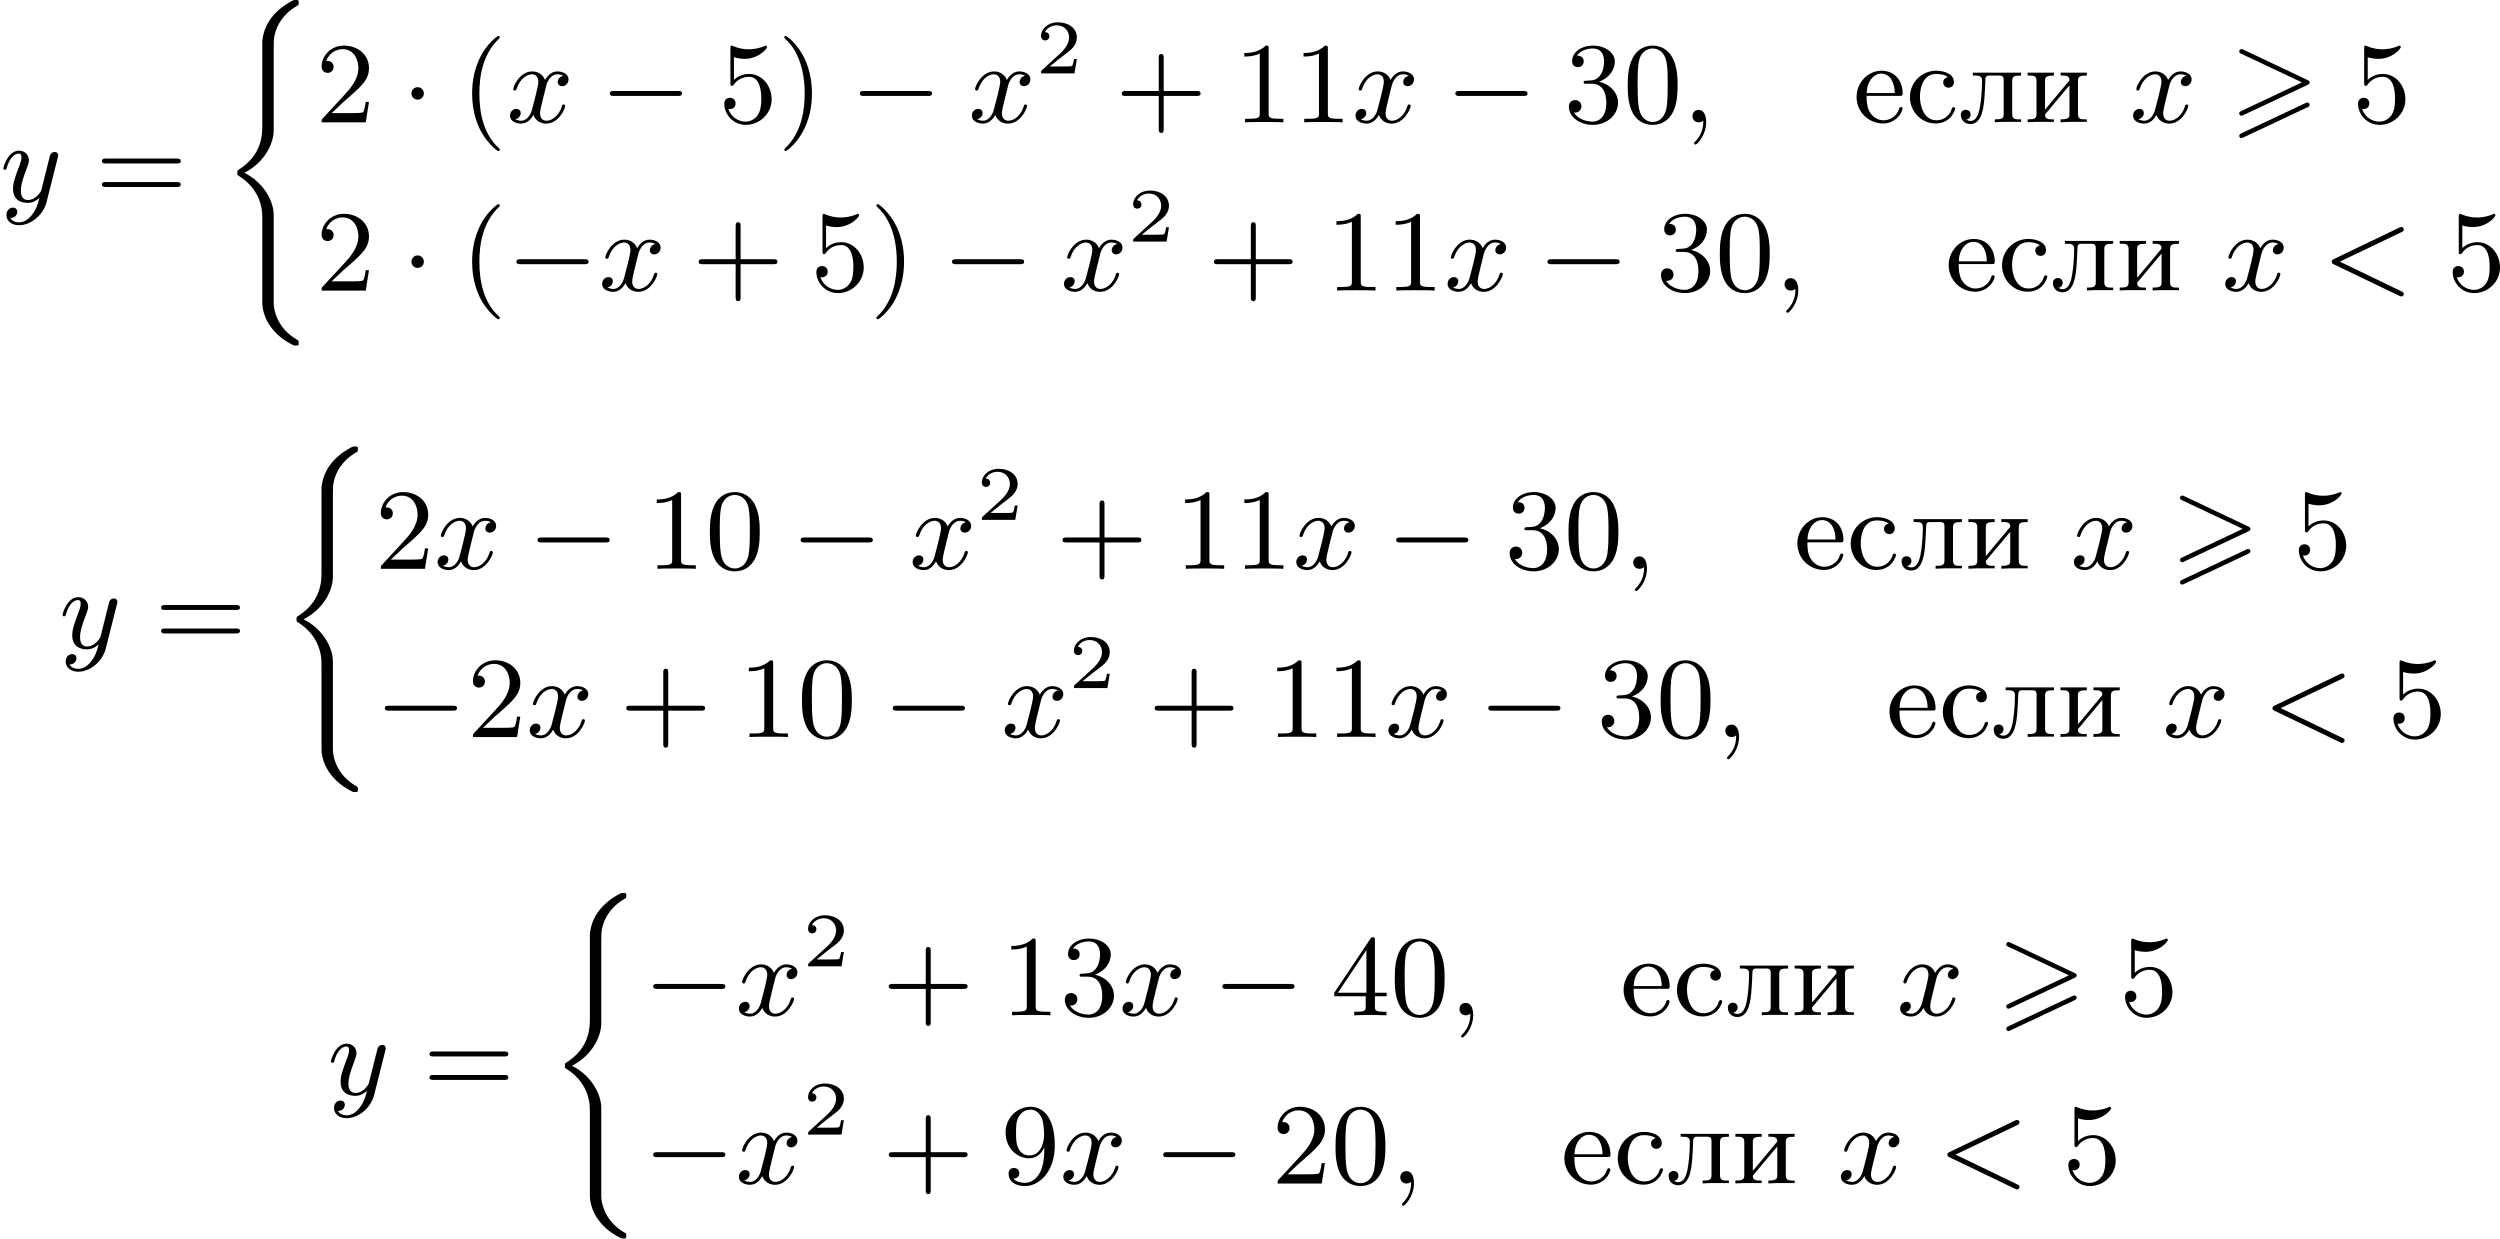 <?xml version='1.0' encoding='UTF-8'?>
<!-- This file was generated by dvisvgm 2.13.3 -->
<svg version='1.1' xmlns='http://www.w3.org/2000/svg' xmlns:xlink='http://www.w3.org/1999/xlink' width='389.09pt' height='192.756pt' viewBox='123.348 763.689 389.09 192.756'>
<defs>
<path id='g6-50' d='M3.216-1.118H2.995C2.983-1.034 2.923-.64 2.833-.574C2.792-.538 2.307-.538 2.224-.538H1.106L1.871-1.16C2.074-1.321 2.606-1.704 2.792-1.883C2.971-2.062 3.216-2.367 3.216-2.792C3.216-3.539 2.54-3.975 1.739-3.975C.968-3.975 .43-3.467 .43-2.905C.43-2.6 .687-2.564 .753-2.564C.903-2.564 1.076-2.672 1.076-2.887C1.076-3.019 .998-3.21 .735-3.21C.873-3.515 1.237-3.742 1.65-3.742C2.277-3.742 2.612-3.276 2.612-2.792C2.612-2.367 2.331-1.931 1.913-1.548L.496-.251C.436-.191 .43-.185 .43 0H3.031L3.216-1.118Z'/>
<path id='g7-229' d='M1.031-2.062H3.685C3.793-2.062 3.838-2.116 3.838-2.215C3.838-3.335 3.147-4.017 2.197-4.017C1.103-4.017 .251-3.067 .251-1.973C.251-.87 1.121 .09 2.349 .09C2.986 .09 3.631-.359 3.811-.977C3.82-1.004 3.829-1.04 3.829-1.076C3.829-1.139 3.784-1.193 3.712-1.193C3.551-1.193 3.542-.924 3.452-.798C3.237-.421 2.798-.161 2.358-.161H2.295C1.829-.179 1.417-.493 1.219-.915C1.049-1.273 1.031-1.677 1.031-2.062ZM1.04-2.277C1.049-2.869 1.3-3.56 1.946-3.766C2.017-3.784 2.089-3.793 2.161-3.793C2.932-3.793 3.219-2.995 3.219-2.277H1.04Z'/>
<path id='g7-232' d='M.251-3.865V-3.64H.448C.717-3.64 .941-3.604 .941-3.237V-.637C.941-.26 .726-.233 .251-.233V-.009L.888-.036H2.295V-.233H2.125C1.874-.233 1.605-.26 1.605-.574C1.614-.655 1.695-.726 1.748-.78C2.134-1.255 2.546-1.731 2.941-2.206C3.129-2.43 3.309-2.663 3.506-2.878V-.619C3.506-.341 3.407-.233 2.815-.233V-.009L3.452-.036H4.86V-.233H4.663C4.394-.233 4.169-.269 4.169-.637V-3.237C4.169-3.613 4.385-3.64 4.86-3.64V-3.865H2.815V-3.64H2.986C3.237-3.64 3.506-3.613 3.506-3.3C3.497-3.219 3.416-3.147 3.362-3.093C2.977-2.618 2.564-2.143 2.17-1.668C1.982-1.444 1.802-1.21 1.605-.995V-3.255C1.605-3.533 1.704-3.64 2.295-3.64V-3.865H.251Z'/>
<path id='g7-235' d='M1.103-3.865V-3.64H1.309C1.569-3.64 1.82-3.604 1.82-3.282V-3.219C1.82-2.672 1.784-2.107 1.713-1.56C1.641-1.004 1.506-.108 .924-.108C.798-.108 .681-.152 .592-.224C.798-.224 .933-.43 .933-.601C.933-.798 .807-.977 .556-.977C.35-.977 .17-.834 .17-.592C.17-.126 .52 .134 .915 .134C1.847 .134 1.955-1.264 2.008-1.928C2.044-2.376 2.062-2.842 2.08-3.291C2.08-3.47 2.107-3.613 2.322-3.64H3.192C3.416-3.64 3.506-3.542 3.506-3.318V-.637C3.506-.26 3.291-.233 2.815-.233V-.009L3.452-.036H4.86V-.233H4.663C4.394-.233 4.169-.269 4.169-.637V-3.237C4.169-3.613 4.385-3.64 4.86-3.64V-3.865H1.103Z'/>
<path id='g7-241' d='M3.255-3.533C3.058-3.461 2.896-3.353 2.896-3.111C2.896-2.896 3.049-2.699 3.309-2.699C3.542-2.699 3.73-2.869 3.73-3.138C3.73-3.775 2.968-3.999 2.421-4.017H2.331C1.291-4.017 .305-3.174 .305-1.955C.305-.861 1.166 .09 2.313 .09C2.941 .09 3.515-.242 3.766-.879C3.784-.933 3.829-1.013 3.829-1.076C3.829-1.148 3.766-1.184 3.703-1.184C3.551-1.184 3.542-.95 3.47-.825C3.255-.421 2.86-.161 2.367-.161C1.39-.161 1.085-1.282 1.085-1.973C1.085-2.708 1.336-3.766 2.349-3.766C2.591-3.766 2.851-3.73 3.075-3.631C3.138-3.604 3.192-3.56 3.255-3.533Z'/>
<path id='g4-0' d='M6.052-2.053C6.214-2.053 6.384-2.053 6.384-2.251C6.384-2.439 6.205-2.439 6.052-2.439H1.103C.95-2.439 .771-2.439 .771-2.251C.771-2.053 .941-2.053 1.103-2.053H6.052Z'/>
<path id='g4-1' d='M1.757-2.251C1.757-2.511 1.551-2.735 1.273-2.735S.789-2.511 .789-2.251S.995-1.766 1.273-1.766S1.757-1.991 1.757-2.251Z'/>
<path id='g3-40' d='M3.264 23.241C3.264 23.313 3.291 24.155 3.847 24.953C4.376 25.716 4.994 26.146 5.694 26.496C5.738 26.514 5.765 26.514 5.882 26.514C6.088 26.514 6.097 26.496 6.097 26.298C6.097 26.137 6.088 26.128 5.936 26.038C4.456 25.187 4.151 23.788 4.151 23.223V16.355C4.151 15.198 3.273 13.754 1.865 13.073C3.604 12.176 4.151 10.616 4.151 9.782V3.569C4.151 2.815 4.151 2.672 4.232 2.313C4.394 1.605 4.869 .708 5.981 .072C6.088 .009 6.097 0 6.097-.161C6.097-.359 6.088-.377 5.882-.377C5.703-.377 5.685-.377 5.317-.161C4.313 .43 3.479 1.345 3.291 2.609C3.264 2.78 3.264 2.798 3.264 2.896V9.352C3.264 10.087 3.264 11.692 1.381 12.858C1.318 12.903 1.318 12.938 1.318 13.064C1.318 13.199 1.318 13.234 1.381 13.279C1.739 13.503 2.798 14.158 3.156 15.61C3.264 16.041 3.264 16.274 3.264 17.081V23.241Z'/>
<path id='g8-40' d='M3.058 2.134C3.058 2.089 3.031 2.062 2.977 2C1.82 .941 1.47-.672 1.47-2.242C1.47-3.631 1.739-5.317 3.004-6.519C3.04-6.554 3.058-6.581 3.058-6.626C3.058-6.689 3.013-6.725 2.95-6.725C2.842-6.725 2.035-6.079 1.551-5.102C1.121-4.241 .906-3.318 .906-2.251C.906-1.605 .986-.583 1.479 .475C2.008 1.578 2.842 2.233 2.95 2.233C3.013 2.233 3.058 2.197 3.058 2.134Z'/>
<path id='g8-41' d='M2.672-2.251C2.672-2.986 2.564-3.972 2.098-4.967C1.569-6.07 .735-6.725 .628-6.725C.538-6.725 .52-6.653 .52-6.626C.52-6.581 .538-6.554 .601-6.492C1.121-6.025 2.107-4.806 2.107-2.251C2.107-.968 1.874 .816 .574 2.026C.556 2.053 .52 2.089 .52 2.134C.52 2.161 .538 2.233 .628 2.233C.735 2.233 1.542 1.587 2.026 .61C2.457-.251 2.672-1.175 2.672-2.251Z'/>
<path id='g8-43' d='M6.33-2.053C6.456-2.053 6.644-2.053 6.644-2.242C6.644-2.439 6.474-2.439 6.33-2.439H3.775V-5.003C3.775-5.147 3.775-5.317 3.578-5.317C3.389-5.317 3.389-5.129 3.389-5.003V-2.439H.825C.699-2.439 .511-2.439 .511-2.251C.511-2.053 .681-2.053 .825-2.053H3.389V.511C3.389 .655 3.389 .825 3.587 .825C3.775 .825 3.775 .637 3.775 .511V-2.053H6.33Z'/>
<path id='g8-48' d='M4.241-2.869C4.241-3.47 4.214-4.241 3.9-4.914C3.506-5.756 2.824-5.972 2.304-5.972C1.766-5.972 1.085-5.756 .69-4.896C.403-4.277 .359-3.551 .359-2.869C.359-2.286 .377-1.417 .762-.708C1.184 .054 1.883 .197 2.295 .197C2.878 .197 3.542-.054 3.918-.879C4.187-1.479 4.241-2.152 4.241-2.869ZM2.304-.027C2.035-.027 1.39-.152 1.219-1.166C1.13-1.695 1.13-2.466 1.13-2.977C1.13-3.587 1.13-4.295 1.237-4.788C1.417-5.586 1.991-5.747 2.295-5.747C2.636-5.747 3.201-5.568 3.371-4.734C3.47-4.241 3.47-3.542 3.47-2.977C3.47-2.421 3.47-1.668 3.38-1.139C3.192-.117 2.529-.027 2.304-.027Z'/>
<path id='g8-49' d='M2.726-5.73C2.726-5.954 2.717-5.972 2.493-5.972C1.937-5.398 1.112-5.398 .834-5.398V-5.12C1.004-5.12 1.551-5.12 2.035-5.353V-.717C2.035-.386 2.008-.278 1.175-.278H.888V0C1.21-.027 2.008-.027 2.376-.027S3.551-.027 3.873 0V-.278H3.587C2.753-.278 2.726-.386 2.726-.717V-5.73Z'/>
<path id='g8-50' d='M4.142-1.587H3.891C3.873-1.47 3.802-.941 3.685-.798C3.631-.717 3.013-.717 2.833-.717H1.237L2.125-1.56C3.596-2.833 4.142-3.309 4.142-4.223C4.142-5.254 3.291-5.972 2.188-5.972C1.157-5.972 .457-5.156 .457-4.34C.457-3.891 .843-3.847 .924-3.847C1.121-3.847 1.39-3.99 1.39-4.313C1.39-4.582 1.201-4.779 .924-4.779C.879-4.779 .852-4.779 .816-4.77C1.031-5.407 1.605-5.694 2.089-5.694C3.004-5.694 3.318-4.842 3.318-4.223C3.318-3.309 2.627-2.564 2.197-2.098L.556-.323C.457-.224 .457-.206 .457 0H3.891L4.142-1.587Z'/>
<path id='g8-51' d='M2.735-3.156C3.569-3.47 3.963-4.125 3.963-4.743C3.963-5.434 3.201-5.972 2.268-5.972S.637-5.443 .637-4.761C.637-4.465 .834-4.295 1.094-4.295S1.542-4.483 1.542-4.743C1.542-5.057 1.327-5.192 1.022-5.192C1.255-5.568 1.802-5.747 2.242-5.747C2.986-5.747 3.129-5.156 3.129-4.734C3.129-4.465 3.075-4.035 2.851-3.694C2.573-3.291 2.26-3.273 2-3.255C1.775-3.237 1.757-3.237 1.686-3.237C1.605-3.228 1.533-3.219 1.533-3.12C1.533-3.004 1.605-3.004 1.757-3.004H2.179C2.959-3.004 3.3-2.376 3.3-1.524C3.3-.377 2.69-.054 2.233-.054C2.062-.054 1.193-.099 .789-.762C1.112-.717 1.363-.941 1.363-1.246C1.363-1.542 1.139-1.731 .879-1.731C.655-1.731 .386-1.596 .386-1.219C.386-.421 1.219 .197 2.26 .197C3.38 .197 4.214-.61 4.214-1.524C4.214-2.304 3.596-2.968 2.735-3.156Z'/>
<path id='g8-52' d='M.26-1.757V-1.479H2.708V-.708C2.708-.377 2.681-.278 2.008-.278H1.811V0C2.376-.027 3.004-.027 3.067-.027C3.111-.027 3.757-.027 4.322 0V-.278H4.125C3.452-.278 3.425-.377 3.425-.708V-1.479H4.34V-1.757H3.425V-5.828C3.425-6.007 3.425-6.07 3.255-6.07C3.147-6.07 3.138-6.061 3.058-5.936L.26-1.757ZM.547-1.757L2.762-5.075V-1.757H.547Z'/>
<path id='g8-53' d='M.933-3.093C.933-2.932 .933-2.833 1.058-2.833C1.13-2.833 1.157-2.869 1.21-2.95C1.479-3.327 1.91-3.542 2.376-3.542C3.335-3.542 3.335-2.161 3.335-1.838C3.335-1.56 3.335-1.004 3.084-.601C2.842-.224 2.466-.054 2.116-.054C1.587-.054 .986-.386 .771-1.049C.78-1.049 .834-1.031 .897-1.031C1.076-1.031 1.336-1.148 1.336-1.47C1.336-1.748 1.139-1.91 .897-1.91C.708-1.91 .457-1.802 .457-1.444C.457-.628 1.139 .197 2.134 .197C3.219 .197 4.142-.681 4.142-1.793C4.142-2.878 3.371-3.766 2.394-3.766C1.964-3.766 1.524-3.622 1.21-3.3V-5.066C1.479-4.985 1.757-4.94 2.035-4.94C3.138-4.94 3.784-5.738 3.784-5.855C3.784-5.936 3.73-5.972 3.685-5.972C3.667-5.972 3.649-5.972 3.569-5.927C3.147-5.756 2.735-5.685 2.358-5.685C1.973-5.685 1.569-5.756 1.157-5.927C1.067-5.972 1.049-5.972 1.04-5.972C.933-5.972 .933-5.882 .933-5.73V-3.093Z'/>
<path id='g8-57' d='M3.398-2.824V-2.627C3.398-.439 2.403-.054 1.892-.054C1.686-.054 1.228-.09 .995-.386H1.031C1.103-.368 1.453-.439 1.453-.798C1.453-1.031 1.291-1.21 1.04-1.21S.619-1.049 .619-.78C.619-.188 1.094 .197 1.901 .197C3.058 .197 4.214-.986 4.214-2.95C4.214-5.38 3.138-5.972 2.331-5.972C1.3-5.972 .386-5.138 .386-3.963C.386-2.824 1.21-1.964 2.224-1.964C2.878-1.964 3.237-2.439 3.398-2.824ZM2.242-2.188C2.098-2.188 1.659-2.188 1.372-2.744C1.201-3.084 1.201-3.524 1.201-3.954S1.201-4.833 1.39-5.174C1.659-5.631 2.008-5.747 2.331-5.747C2.941-5.747 3.183-5.129 3.219-5.039C3.344-4.707 3.38-4.16 3.38-3.775C3.38-3.12 3.084-2.188 2.242-2.188Z'/>
<path id='g8-61' d='M6.348-2.968C6.474-2.968 6.644-2.968 6.644-3.156C6.644-3.353 6.447-3.353 6.312-3.353H.843C.708-3.353 .511-3.353 .511-3.156C.511-2.968 .69-2.968 .807-2.968H6.348ZM6.312-1.139C6.447-1.139 6.644-1.139 6.644-1.336C6.644-1.524 6.474-1.524 6.348-1.524H.807C.69-1.524 .511-1.524 .511-1.336C.511-1.139 .708-1.139 .843-1.139H6.312Z'/>
<path id='g2-62' d='M6.043-2.905C6.187-2.968 6.223-3.031 6.223-3.102C6.223-3.219 6.16-3.246 6.043-3.3L1.103-5.64C.977-5.703 .941-5.703 .924-5.703C.825-5.703 .744-5.622 .744-5.523C.744-5.407 .816-5.38 .924-5.326L5.622-3.111L.915-.888C.78-.825 .744-.771 .744-.69C.744-.592 .825-.511 .924-.511C.95-.511 .968-.511 1.085-.574L6.043-2.905ZM6.043-1.166C6.187-1.228 6.223-1.291 6.223-1.363C6.223-1.542 6.052-1.542 5.99-1.542L.915 .852C.825 .897 .744 .95 .744 1.049S.825 1.228 .924 1.228C.95 1.228 .968 1.228 1.085 1.166L6.043-1.166Z'/>
<path id='g5-59' d='M1.632-.143C1.632 .152 1.632 .888 .968 1.524C.915 1.578 .915 1.587 .915 1.623C.915 1.686 .977 1.731 1.031 1.731C1.13 1.731 1.856 1.031 1.856-.018C1.856-.574 1.659-.968 1.273-.968C.968-.968 .789-.735 .789-.484S.968 0 1.273 0C1.408 0 1.542-.045 1.632-.143Z'/>
<path id='g5-60' d='M6.205-4.546C6.285-4.582 6.384-4.636 6.384-4.752C6.384-4.851 6.312-4.949 6.187-4.949C6.178-4.949 6.133-4.949 6.025-4.896L.95-2.457C.87-2.421 .771-2.367 .771-2.251C.771-2.125 .852-2.08 .95-2.035L6.007 .395C6.133 .457 6.169 .457 6.187 .457C6.33 .457 6.384 .332 6.384 .269C6.384 .152 6.321 .117 6.223 .072L1.408-2.251L6.205-4.546Z'/>
<path id='g5-120' d='M4.411-3.622C4.08-3.56 3.981-3.273 3.981-3.138C3.981-2.968 4.107-2.815 4.331-2.815C4.582-2.815 4.824-3.031 4.824-3.344C4.824-3.757 4.376-3.963 3.954-3.963C3.416-3.963 3.102-3.488 2.995-3.3C2.824-3.739 2.43-3.963 2-3.963C1.04-3.963 .52-2.815 .52-2.582C.52-2.502 .583-2.475 .646-2.475C.726-2.475 .753-2.52 .771-2.573C1.049-3.461 1.641-3.739 1.982-3.739C2.242-3.739 2.475-3.569 2.475-3.147C2.475-2.824 2.089-1.39 1.973-.959C1.901-.681 1.632-.126 1.139-.126C.959-.126 .771-.188 .681-.242C.924-.287 1.103-.493 1.103-.726C1.103-.95 .933-1.049 .762-1.049C.502-1.049 .269-.825 .269-.52C.269-.081 .753 .099 1.13 .099C1.65 .099 1.955-.332 2.089-.574C2.313 .018 2.842 .099 3.084 .099C4.053 .099 4.564-1.067 4.564-1.282C4.564-1.327 4.537-1.39 4.447-1.39C4.349-1.39 4.34-1.354 4.295-1.219C4.098-.574 3.578-.126 3.111-.126C2.851-.126 2.609-.287 2.609-.717C2.609-.915 2.735-1.408 2.815-1.748C2.851-1.91 3.093-2.878 3.111-2.941C3.219-3.264 3.488-3.739 3.945-3.739C4.107-3.739 4.277-3.712 4.411-3.622Z'/>
<path id='g5-121' d='M4.501-3.452C4.51-3.497 4.528-3.551 4.528-3.604C4.528-3.721 4.447-3.865 4.25-3.865C4.133-3.865 3.972-3.793 3.9-3.622C3.891-3.587 3.802-3.219 3.748-3.022L3.3-1.228C3.228-.968 3.228-.95 3.21-.87C3.201-.834 2.824-.126 2.179-.126C1.623-.126 1.623-.69 1.623-.861C1.623-1.264 1.739-1.704 2.125-2.708C2.197-2.914 2.251-3.04 2.251-3.21C2.251-3.649 1.919-3.963 1.479-3.963C.619-3.963 .26-2.69 .26-2.582C.26-2.502 .323-2.475 .386-2.475C.484-2.475 .493-2.529 .529-2.645C.717-3.309 1.076-3.739 1.453-3.739C1.668-3.739 1.668-3.569 1.668-3.443C1.668-3.291 1.632-3.129 1.551-2.914C1.13-1.802 1.013-1.426 1.013-.995C1.013 0 1.82 .099 2.152 .099C2.591 .099 2.905-.134 3.067-.296C2.95 .161 2.851 .565 2.502 1.013C2.233 1.372 1.874 1.614 1.479 1.614C1.228 1.614 .933 1.524 .807 1.273C1.282 1.273 1.345 .879 1.345 .789C1.345 .592 1.201 .466 1.004 .466C.789 .466 .502 .637 .502 1.049C.502 1.515 .915 1.838 1.479 1.838C2.394 1.838 3.371 1.058 3.631 .009L4.501-3.452Z'/>
</defs>
<g id='page3' transform='matrix(2 0 0 2 0 0)'>
<use x='61.674' y='397.534' xlink:href='#g5-121'/>
<use x='69.094' y='397.534' xlink:href='#g8-61'/>
<use x='78.822' y='382.221' xlink:href='#g3-40'/>
<use x='86.245' y='391.365' xlink:href='#g8-50'/>
<use x='92.901' y='391.365' xlink:href='#g4-1'/>
<use x='97.508' y='391.365' xlink:href='#g8-40'/>
<use x='101.092' y='391.365' xlink:href='#g5-120'/>
<use x='108.363' y='391.365' xlink:href='#g4-0'/>
<use x='117.579' y='391.365' xlink:href='#g8-53'/>
<use x='122.186' y='391.365' xlink:href='#g8-41'/>
<use x='127.818' y='391.365' xlink:href='#g4-0'/>
<use x='137.033' y='391.365' xlink:href='#g5-120'/>
<use x='142.257' y='387.556' xlink:href='#g6-50'/>
<use x='148.456' y='391.365' xlink:href='#g8-43'/>
<use x='157.671' y='391.365' xlink:href='#g8-49'/>
<use x='162.279' y='391.365' xlink:href='#g8-49'/>
<use x='166.887' y='391.365' xlink:href='#g5-120'/>
<use x='174.158' y='391.365' xlink:href='#g4-0'/>
<use x='183.373' y='391.365' xlink:href='#g8-51'/>
<use x='187.981' y='391.365' xlink:href='#g8-48'/>
<use x='192.589' y='391.365' xlink:href='#g5-59'/>
<use x='205.898' y='391.365' xlink:href='#g7-229'/>
<use x='209.996' y='391.365' xlink:href='#g7-241'/>
<use x='214.091' y='391.365' xlink:href='#g7-235'/>
<use x='219.209' y='391.365' xlink:href='#g7-232'/>
<use x='227.398' y='391.365' xlink:href='#g5-120'/>
<use x='235.182' y='391.365' xlink:href='#g2-62'/>
<use x='244.715' y='391.365' xlink:href='#g8-53'/>
<use x='86.245' y='404.456' xlink:href='#g8-50'/>
<use x='92.901' y='404.456' xlink:href='#g4-1'/>
<use x='97.508' y='404.456' xlink:href='#g8-40'/>
<use x='101.092' y='404.456' xlink:href='#g4-0'/>
<use x='108.26' y='404.456' xlink:href='#g5-120'/>
<use x='115.531' y='404.456' xlink:href='#g8-43'/>
<use x='124.746' y='404.456' xlink:href='#g8-53'/>
<use x='129.354' y='404.456' xlink:href='#g8-41'/>
<use x='134.986' y='404.456' xlink:href='#g4-0'/>
<use x='144.201' y='404.456' xlink:href='#g5-120'/>
<use x='149.424' y='400.647' xlink:href='#g6-50'/>
<use x='155.623' y='404.456' xlink:href='#g8-43'/>
<use x='164.839' y='404.456' xlink:href='#g8-49'/>
<use x='169.446' y='404.456' xlink:href='#g8-49'/>
<use x='174.054' y='404.456' xlink:href='#g5-120'/>
<use x='181.325' y='404.456' xlink:href='#g4-0'/>
<use x='190.541' y='404.456' xlink:href='#g8-51'/>
<use x='195.148' y='404.456' xlink:href='#g8-48'/>
<use x='199.756' y='404.456' xlink:href='#g5-59'/>
<use x='213.065' y='404.456' xlink:href='#g7-229'/>
<use x='217.163' y='404.456' xlink:href='#g7-241'/>
<use x='221.258' y='404.456' xlink:href='#g7-235'/>
<use x='226.376' y='404.456' xlink:href='#g7-232'/>
<use x='234.566' y='404.456' xlink:href='#g5-120'/>
<use x='242.349' y='404.456' xlink:href='#g5-60'/>
<use x='252.077' y='404.456' xlink:href='#g8-53'/>
<use x='66.282' y='432.278' xlink:href='#g5-121'/>
<use x='73.702' y='432.278' xlink:href='#g8-61'/>
<use x='83.429' y='416.965' xlink:href='#g3-40'/>
<use x='90.853' y='426.109' xlink:href='#g8-50'/>
<use x='95.46' y='426.109' xlink:href='#g5-120'/>
<use x='102.732' y='426.109' xlink:href='#g4-0'/>
<use x='111.947' y='426.109' xlink:href='#g8-49'/>
<use x='116.555' y='426.109' xlink:href='#g8-48'/>
<use x='123.21' y='426.109' xlink:href='#g4-0'/>
<use x='132.426' y='426.109' xlink:href='#g5-120'/>
<use x='137.649' y='422.3' xlink:href='#g6-50'/>
<use x='143.848' y='426.109' xlink:href='#g8-43'/>
<use x='153.063' y='426.109' xlink:href='#g8-49'/>
<use x='157.671' y='426.109' xlink:href='#g8-49'/>
<use x='162.279' y='426.109' xlink:href='#g5-120'/>
<use x='169.55' y='426.109' xlink:href='#g4-0'/>
<use x='178.766' y='426.109' xlink:href='#g8-51'/>
<use x='183.373' y='426.109' xlink:href='#g8-48'/>
<use x='187.981' y='426.109' xlink:href='#g5-59'/>
<use x='201.29' y='426.109' xlink:href='#g7-229'/>
<use x='205.388' y='426.109' xlink:href='#g7-241'/>
<use x='209.483' y='426.109' xlink:href='#g7-235'/>
<use x='214.601' y='426.109' xlink:href='#g7-232'/>
<use x='222.791' y='426.109' xlink:href='#g5-120'/>
<use x='230.574' y='426.109' xlink:href='#g2-62'/>
<use x='240.108' y='426.109' xlink:href='#g8-53'/>
<use x='90.853' y='439.2' xlink:href='#g4-0'/>
<use x='98.02' y='439.2' xlink:href='#g8-50'/>
<use x='102.628' y='439.2' xlink:href='#g5-120'/>
<use x='109.899' y='439.2' xlink:href='#g8-43'/>
<use x='119.115' y='439.2' xlink:href='#g8-49'/>
<use x='123.722' y='439.2' xlink:href='#g8-48'/>
<use x='130.378' y='439.2' xlink:href='#g4-0'/>
<use x='139.593' y='439.2' xlink:href='#g5-120'/>
<use x='144.817' y='435.391' xlink:href='#g6-50'/>
<use x='151.016' y='439.2' xlink:href='#g8-43'/>
<use x='160.231' y='439.2' xlink:href='#g8-49'/>
<use x='164.839' y='439.2' xlink:href='#g8-49'/>
<use x='169.446' y='439.2' xlink:href='#g5-120'/>
<use x='176.718' y='439.2' xlink:href='#g4-0'/>
<use x='185.933' y='439.2' xlink:href='#g8-51'/>
<use x='190.541' y='439.2' xlink:href='#g8-48'/>
<use x='195.148' y='439.2' xlink:href='#g5-59'/>
<use x='208.457' y='439.2' xlink:href='#g7-229'/>
<use x='212.556' y='439.2' xlink:href='#g7-241'/>
<use x='216.65' y='439.2' xlink:href='#g7-235'/>
<use x='221.769' y='439.2' xlink:href='#g7-232'/>
<use x='229.958' y='439.2' xlink:href='#g5-120'/>
<use x='237.742' y='439.2' xlink:href='#g5-60'/>
<use x='247.469' y='439.2' xlink:href='#g8-53'/>
<use x='87.165' y='467.022' xlink:href='#g5-121'/>
<use x='94.585' y='467.022' xlink:href='#g8-61'/>
<use x='104.313' y='451.709' xlink:href='#g3-40'/>
<use x='111.736' y='460.853' xlink:href='#g4-0'/>
<use x='118.904' y='460.853' xlink:href='#g5-120'/>
<use x='124.127' y='457.044' xlink:href='#g6-50'/>
<use x='130.326' y='460.853' xlink:href='#g8-43'/>
<use x='139.541' y='460.853' xlink:href='#g8-49'/>
<use x='144.149' y='460.853' xlink:href='#g8-51'/>
<use x='148.757' y='460.853' xlink:href='#g5-120'/>
<use x='156.028' y='460.853' xlink:href='#g4-0'/>
<use x='165.243' y='460.853' xlink:href='#g8-52'/>
<use x='169.851' y='460.853' xlink:href='#g8-48'/>
<use x='174.459' y='460.853' xlink:href='#g5-59'/>
<use x='187.768' y='460.853' xlink:href='#g7-229'/>
<use x='191.866' y='460.853' xlink:href='#g7-241'/>
<use x='195.961' y='460.853' xlink:href='#g7-235'/>
<use x='201.079' y='460.853' xlink:href='#g7-232'/>
<use x='209.269' y='460.853' xlink:href='#g5-120'/>
<use x='217.052' y='460.853' xlink:href='#g2-62'/>
<use x='226.586' y='460.853' xlink:href='#g8-53'/>
<use x='111.736' y='473.944' xlink:href='#g4-0'/>
<use x='118.904' y='473.944' xlink:href='#g5-120'/>
<use x='124.127' y='470.135' xlink:href='#g6-50'/>
<use x='130.326' y='473.944' xlink:href='#g8-43'/>
<use x='139.541' y='473.944' xlink:href='#g8-57'/>
<use x='144.149' y='473.944' xlink:href='#g5-120'/>
<use x='151.42' y='473.944' xlink:href='#g4-0'/>
<use x='160.636' y='473.944' xlink:href='#g8-50'/>
<use x='165.243' y='473.944' xlink:href='#g8-48'/>
<use x='169.851' y='473.944' xlink:href='#g5-59'/>
<use x='183.16' y='473.944' xlink:href='#g7-229'/>
<use x='187.258' y='473.944' xlink:href='#g7-241'/>
<use x='191.353' y='473.944' xlink:href='#g7-235'/>
<use x='196.471' y='473.944' xlink:href='#g7-232'/>
<use x='204.661' y='473.944' xlink:href='#g5-120'/>
<use x='212.444' y='473.944' xlink:href='#g5-60'/>
<use x='222.172' y='473.944' xlink:href='#g8-53'/>
</g>
</svg>